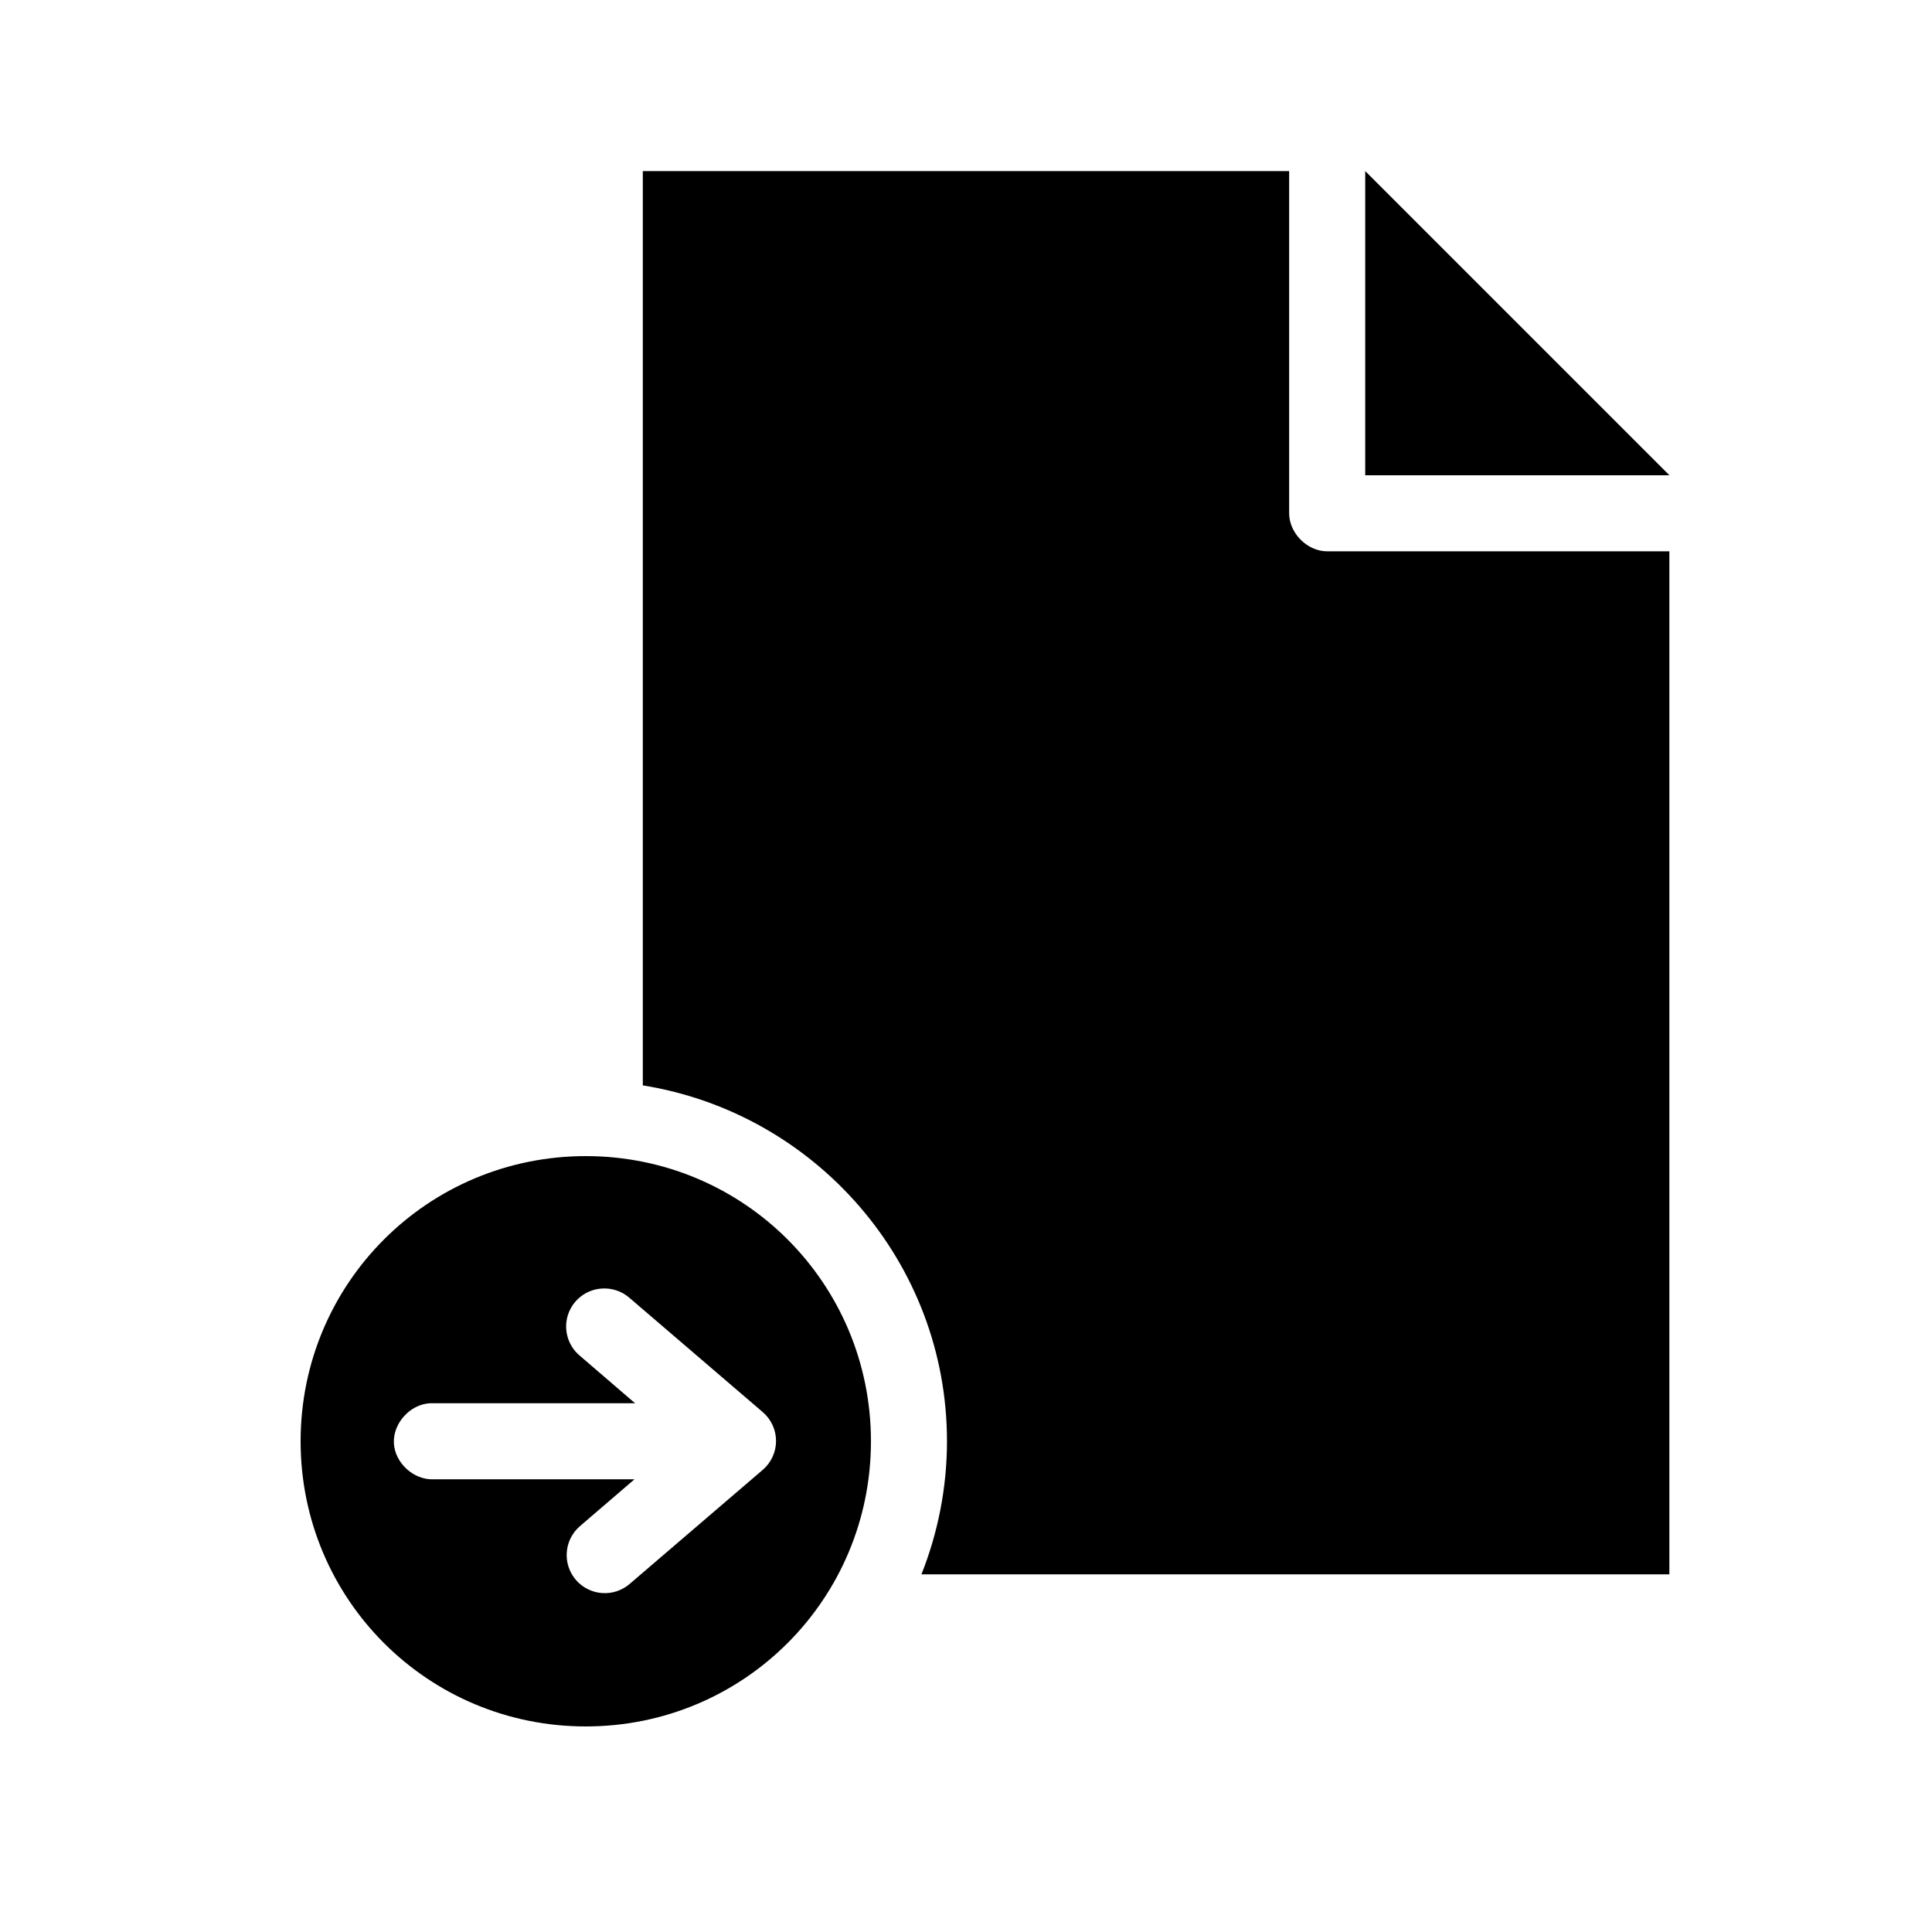 <?xml version="1.0" encoding="UTF-8"?>
<!-- Uploaded to: ICON Repo, www.iconrepo.com, Generator: ICON Repo Mixer Tools -->
<svg fill="#000000" width="800px" height="800px" version="1.1" viewBox="144 144 512 512" xmlns="http://www.w3.org/2000/svg">
 <path d="m314.35 189.34v242.3c45.57 7.305 80.609 46.723 80.609 94.305 0 12.422-2.438 24.367-6.769 35.27h198.21v-271.11h-90.684c-5.277 0-10.074-4.801-10.078-10.078v-90.684zm191.45 0v80.609h80.609zm-206.56 261.04c-41.859 0-75.574 33.715-75.574 75.57 0 41.859 33.715 75.574 75.574 75.574 41.855 0 75.57-33.715 75.57-75.574 0-41.855-33.715-75.57-75.57-75.57zm4.09 35.109c2.762-0.234 5.492 0.676 7.559 2.519l35.266 30.227c2.223 1.918 3.504 4.703 3.504 7.637s-1.281 5.723-3.504 7.637l-35.266 30.23c-2.023 1.754-4.664 2.629-7.336 2.438-2.672-0.191-5.16-1.438-6.914-3.461-1.754-2.027-2.633-4.664-2.438-7.336 0.191-2.676 1.438-5.16 3.465-6.914l14.484-12.438h-53.215c-5.277 0.25-10.305-4.328-10.551-9.605-0.246-5.277 4.328-10.301 9.605-10.547h54.316l-14.641-12.594c-3.152-2.625-4.398-6.898-3.156-10.805 1.246-3.906 4.734-6.672 8.82-6.988z"/>
</svg>